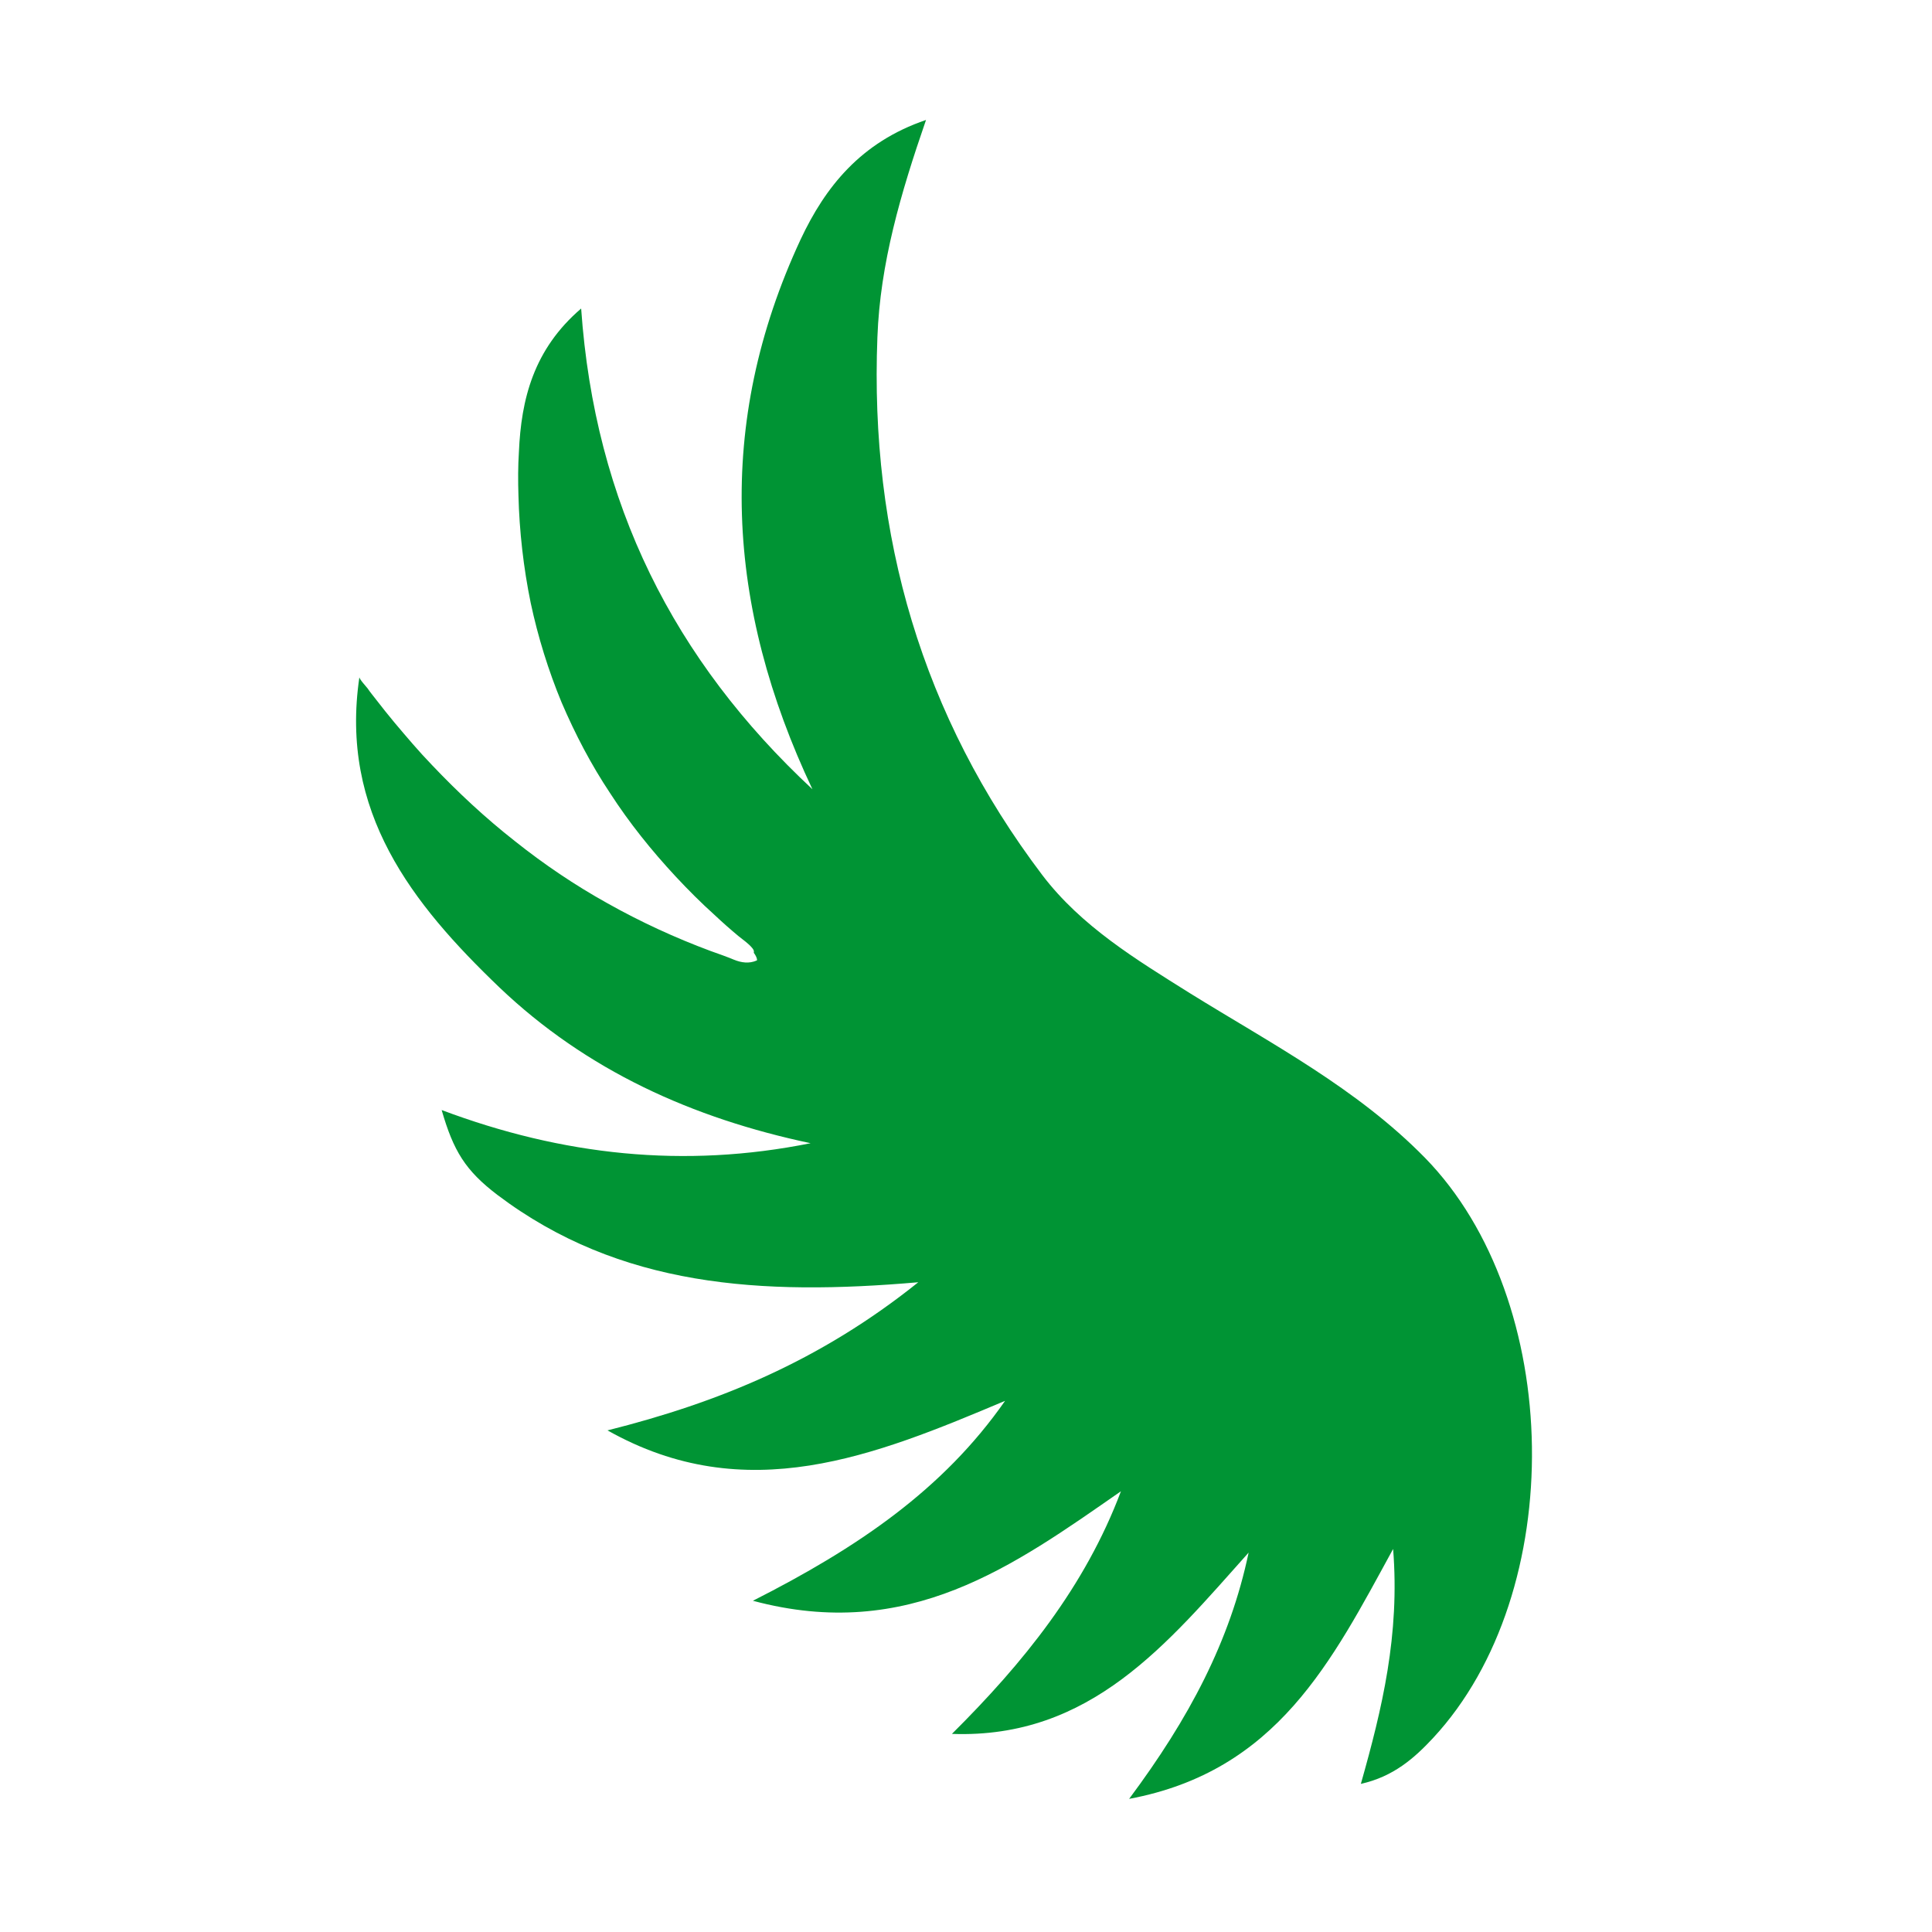 <?xml version="1.0" encoding="utf-8"?>
<!-- Generator: Adobe Illustrator 25.4.1, SVG Export Plug-In . SVG Version: 6.00 Build 0)  -->
<svg version="1.1" id="Ebene_1" xmlns="http://www.w3.org/2000/svg" xmlns:xlink="http://www.w3.org/1999/xlink" x="0px" y="0px"
	 viewBox="0 0 425.2 425.2" style="enable-background:new 0 0 425.2 425.2;" xml:space="preserve">
<style type="text/css">
	.st0{fill:#FFFFFF;}
	.st1{fill:#009434;}
</style>
<rect class="st0" width="425.2" height="425.2"/>
<path class="st1" d="M165.6,208.7c-0.9-1.1-2-1.8-3.1-2.7c-1.8-1.5-3.5-3-5.2-4.6c-3-2.7-5.8-5.5-8.6-8.5
	c-5.3-5.7-10.2-11.8-14.4-18.3c-4.2-6.3-7.7-13-10.7-20c-2.9-7-5.2-14.4-6.8-21.9c-1.6-7.8-2.5-15.8-2.7-23.7
	c-0.1-3.2-0.1-6.4,0.1-9.5c0.5-11.6,3.2-22.6,13.7-31.6c3,42.9,20.4,77.4,50.9,105.8c-19-40.2-21.5-80.4-2.6-121
	c5.4-11.5,13.2-21.4,27.6-26.3c-5.6,16.2-10.1,31.6-10.7,47.8c-1.7,43.7,9.8,83.4,36.3,118.4c8.6,11.3,20.7,18.6,32.5,26
	c17.9,11.1,36.7,20.9,51.7,36.2c30.6,31.3,31.6,95.6,1.8,127.7c-4.1,4.4-8.7,8.5-15.9,10.1c4.7-16.6,8.6-32.8,7.1-51.7
	c-13.5,24.7-25.5,48.9-58.1,55c13.2-17.7,22.2-34.7,26.3-54.2c-17.8,19.9-34.7,41-65.3,39.9c15.7-15.6,29.3-32.4,37.2-53.4
	c-23.6,16.4-46.7,33.3-81,24.1c23.1-11.7,41.9-24.5,55.5-44c-28.7,12.1-57,23.7-87.5,6.5c24.3-6.1,46.7-15.2,68.4-32.6
	c-34.6,3-65.7,1.1-92.6-19.2c-7.1-5.4-9.7-9.7-12.3-18.7c26.6,10,53.4,12.9,81.2,7.3c-26-5.5-49.3-16-68.5-34.3
	c-19.2-18.4-35.2-38.6-30.8-68.3c-0.1,0.4,1.5,2.1,1.8,2.5c0.6,0.9,1.3,1.7,1.9,2.5c1.3,1.7,2.6,3.3,4,5c2.7,3.2,5.4,6.4,8.3,9.4
	c5.7,6,11.7,11.6,18.2,16.7c6.4,5.1,13.2,9.7,20.4,13.7c7.3,4.1,14.9,7.6,22.7,10.5c1.7,0.6,3.4,1.2,5.1,1.9c1.7,0.7,3.4,0.9,5,0.2
	c0.1,0,0.1-0.1,0.1-0.1c0-0.1,0-0.1,0-0.2c-0.1-0.5-0.4-1-0.7-1.4C166,209.2,165.8,209,165.6,208.7z"/>
</svg>
